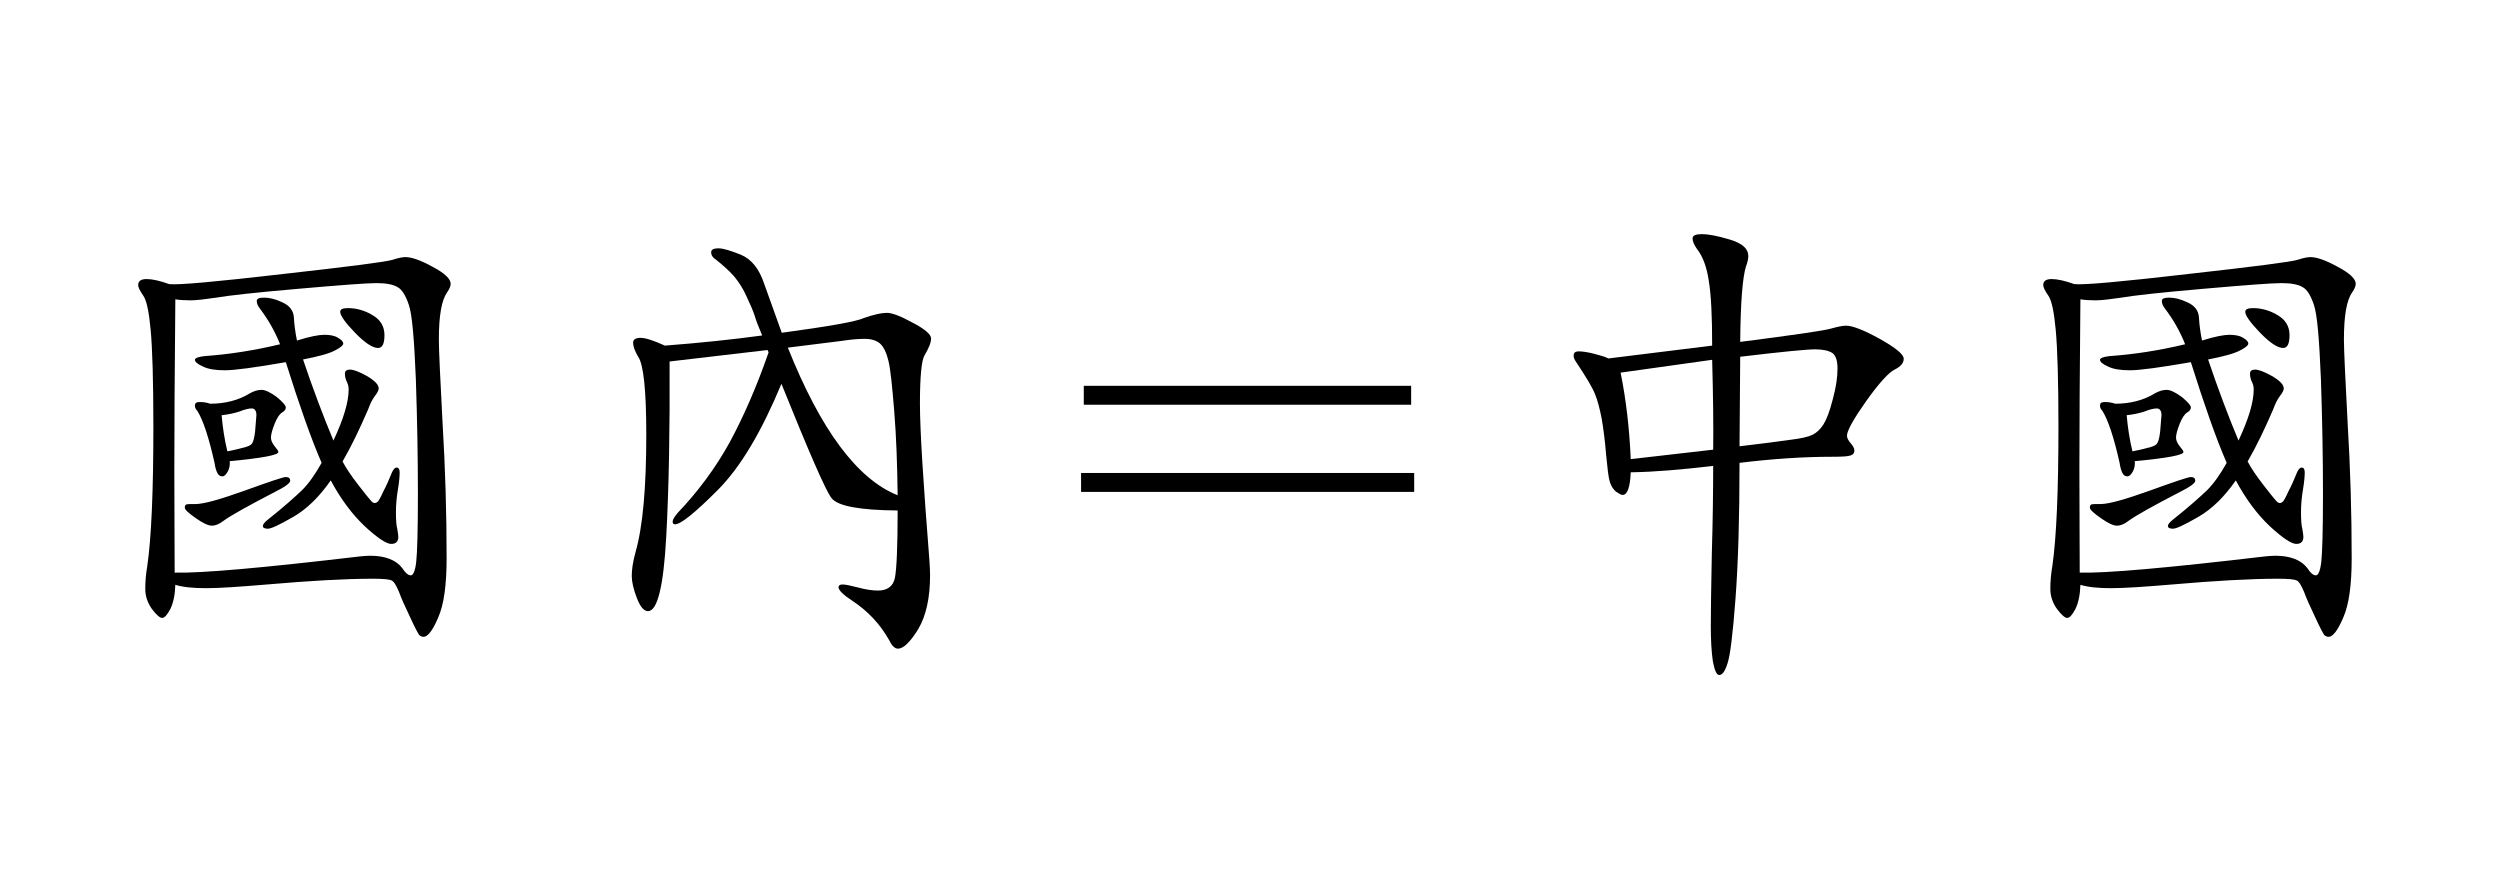 <?xml version="1.0" encoding="UTF-8"?>
<svg xmlns="http://www.w3.org/2000/svg" version="1.1" viewBox="0 0 7400 2600" stroke="none">
	<rect fill="#FFFFFF" width="7400" height="2600"/>
	<g fill="#000000">
		<path id="guo" d="M501,841c27,3,139,-7,337,-30c197,-22,305,-36,324,-42c18,-6,31,-8,38,-8c18,0,45,9,81,29c36,19,53,36,53,50c0,6,-3,15,-11,26c-16,23,-24,69,-24,139c0,31,4,113,11,247c8,133,12,267,12,400c0,79,-8,138,-25,176c-16,38,-31,57,-43,57c-5,0,-9,-2,-13,-5c-3,-4,-13,-22,-27,-53c-15,-31,-26,-56,-33,-75c-8,-19,-15,-31,-22,-34c-6,-3,-24,-5,-55,-5c-81,0,-186,6,-313,17c-83,7,-143,11,-181,11c-38,0,-69,-3,-91,-10c-1,30,-6,54,-15,72c-9,17,-17,26,-24,26c-7,0,-17,-9,-30,-26c-13,-18,-20,-38,-20,-60c0,-22,2,-45,6,-68c12,-83,18,-220,18,-412c0,-136,-3,-232,-8,-286c-5,-54,-12,-88,-22,-102c-10,-14,-15,-25,-15,-31c0,-12,8,-18,25,-18c17,0,39,5,67,15zM517,1695c78,2,260,-14,548,-48c10,-1,21,-2,31,-2c45,0,77,13,95,37c9,14,17,21,25,21c7,0,13,-13,16,-40c3,-27,5,-93,5,-200c0,-106,-2,-219,-6,-339c-5,-120,-11,-194,-21,-222c-9,-27,-20,-45,-33,-52c-13,-8,-34,-12,-63,-12c-29,0,-107,6,-233,17c-127,11,-207,20,-241,26c-34,5,-59,8,-76,8c-17,0,-32,-1,-45,-3c-2,213,-3,381,-3,504c0,123,1,225,1,305zM846,1072c-92,16,-152,24,-180,24c-27,0,-49,-3,-65,-11c-16,-7,-24,-14,-24,-20c0,-5,10,-9,29,-11c70,-5,144,-16,223,-35c-15,-38,-35,-73,-60,-106c-6,-8,-9,-15,-9,-22c0,-7,7,-10,22,-10c15,0,33,4,54,14c22,10,33,25,34,46c1,20,4,42,9,67c38,-12,65,-17,81,-17c15,0,29,2,39,8c11,6,17,12,17,18c0,5,-8,12,-24,20c-16,9,-48,18,-95,27c29,86,59,166,90,240c30,-64,45,-114,45,-151c0,-7,-1,-14,-5,-22c-4,-8,-6,-16,-6,-25c0,-8,5,-12,15,-12c10,0,27,6,50,19c24,14,35,26,35,37c0,5,-4,13,-12,23c-8,11,-14,24,-19,38c-25,58,-50,110,-76,155c11,21,27,44,47,70c21,27,33,42,37,46c4,5,8,7,11,7c4,0,7,-2,10,-5c2,-2,8,-12,16,-30c9,-17,16,-33,22,-48c5,-14,11,-22,17,-22c6,0,9,5,9,14c0,10,-1,26,-5,50c-4,23,-6,46,-6,68c0,22,1,39,4,50c2,12,3,19,3,23c0,14,-7,21,-21,21c-14,0,-40,-17,-78,-52c-37,-35,-71,-80,-101,-136c-34,49,-71,85,-111,108c-40,23,-65,35,-75,35c-10,0,-15,-3,-15,-8c0,-5,5,-11,15,-19c48,-38,81,-68,101,-87c20,-20,39,-47,58,-81c-31,-71,-66,-171,-106,-298zM1030,912c25,0,50,7,73,21c24,14,35,34,35,59c0,25,-6,38,-19,38c-16,0,-39,-15,-68,-45c-29,-30,-44,-51,-44,-62c0,-8,8,-11,23,-11zM680,1365c1,12,-1,22,-6,31c-5,9,-10,14,-16,14c-6,0,-11,-3,-14,-9c-4,-7,-7,-17,-9,-31c-17,-76,-34,-127,-51,-154c-5,-5,-7,-10,-7,-15c0,-8,4,-11,14,-11c9,0,20,1,31,5c44,0,84,-10,118,-31c11,-6,22,-10,34,-10c11,0,26,7,45,21c18,15,27,25,27,31c0,6,-4,11,-11,15c-8,5,-15,16,-22,33c-7,18,-11,32,-11,41c0,9,4,17,11,26c7,8,11,14,11,17c0,9,-48,18,-144,27zM656,1229c3,34,8,70,17,107c26,-5,44,-10,55,-13c10,-3,17,-7,19,-12c3,-5,6,-16,8,-33l4,-49c0,-13,-5,-20,-14,-20c-9,0,-21,3,-36,9c-15,5,-33,9,-53,11zM578,1492c26,0,74,-14,147,-40c72,-26,113,-40,121,-40c9,0,13,4,13,11c0,7,-15,18,-45,33c-77,40,-128,68,-153,86c-13,10,-24,14,-34,14c-10,0,-26,-7,-47,-22c-22,-15,-33,-26,-33,-31c0,-6,2,-9,5,-10c3,-1,12,-1,26,-1z"/>
		<path d="M1982,1070c1,201,-2,374,-10,520c-8,146,-26,219,-54,219c-12,0,-23,-13,-33,-39c-10,-26,-15,-48,-15,-65c0,-18,3,-41,11,-70c22,-77,32,-193,32,-348c0,-131,-8,-208,-24,-231c-10,-17,-15,-31,-15,-41c0,-10,7,-15,22,-15c15,0,39,8,72,23c104,-8,200,-18,288,-30c-10,-24,-18,-44,-22,-58c-5,-15,-13,-34,-24,-57c-10,-23,-23,-43,-37,-60c-14,-16,-32,-32,-52,-48c-11,-7,-16,-15,-16,-23c0,-8,7,-12,21,-12c15,0,37,7,67,19c31,13,54,41,69,86l52,145c139,-19,221,-33,244,-44c29,-10,51,-15,67,-15c15,0,40,9,76,29c37,19,55,35,55,47c0,12,-7,29,-20,51c-8,14,-13,61,-13,141c0,81,10,235,28,464c1,16,2,31,2,45c0,67,-12,120,-35,159c-24,39,-44,58,-60,58c-9,0,-18,-8,-26,-25c-27,-48,-63,-86,-108,-116c-28,-18,-42,-32,-42,-41c0,-5,4,-8,12,-8c8,0,23,3,46,9c22,6,42,9,59,9c28,0,45,-13,50,-38c5,-26,8,-92,8,-199c-113,-1,-178,-13,-196,-37c-18,-24,-67,-137,-148,-338c-59,142,-121,247,-189,315c-67,67,-109,101,-126,101c-5,0,-7,-3,-7,-8c0,-6,5,-14,15,-26c61,-64,112,-133,154,-209c41,-76,80,-165,115,-266l-3,-7zM2657,1466c-1,-90,-4,-173,-10,-248c-6,-74,-11,-124,-17,-149c-6,-25,-14,-42,-25,-52c-10,-9,-26,-14,-45,-14c-20,0,-43,2,-68,6l-160,20c97,243,205,389,325,437z"/>
		<path d="M4177,1198h-969v-56h969zM4186,1456h-986v-56h986z"/>
		<path d="M5151,1012c163,-21,253,-34,271,-40c18,-5,32,-8,43,-8c18,0,52,13,99,39c48,27,71,46,71,59c0,13,-9,23,-27,32c-18,9,-46,40,-84,93c-38,54,-57,88,-57,103c0,6,4,14,11,22c7,8,11,15,11,22c0,7,-4,12,-11,14c-7,3,-25,4,-54,4c-85,0,-177,6,-275,18c0,163,-4,297,-12,403c-8,106,-16,170,-24,192c-7,22,-15,33,-24,33c-8,0,-14,-14,-19,-41c-4,-27,-6,-62,-6,-104c0,-43,1,-114,3,-214c3,-100,4,-187,4,-260c-92,11,-174,18,-244,19c-2,45,-10,67,-24,67c-5,0,-11,-4,-20,-10c-8,-7,-14,-16,-18,-29c-4,-13,-7,-40,-11,-81c-3,-40,-8,-76,-13,-106c-6,-30,-12,-54,-20,-73c-7,-18,-26,-50,-56,-95c-5,-7,-7,-13,-7,-18c0,-9,5,-13,15,-13c10,0,25,2,45,7c19,5,33,9,43,14l307,-38c0,-86,-3,-150,-10,-192c-6,-41,-18,-73,-35,-94c-8,-12,-13,-22,-13,-31c0,-9,9,-13,28,-13c18,0,46,5,82,16c37,11,55,27,55,49c0,7,-2,18,-7,31c-10,32,-16,106,-17,223zM5149,1321c66,-8,116,-14,149,-19c33,-4,55,-9,67,-15c12,-6,23,-16,32,-30c9,-14,19,-39,28,-75c10,-36,14,-67,14,-91c0,-23,-5,-39,-15,-46c-11,-7,-28,-11,-51,-11c-24,0,-97,7,-222,22zM5071,1331c1,-66,0,-155,-3,-266l-271,38c16,79,26,164,30,256z"/>
		<use href="#guo" x="5639"/>
	</g>
</svg>
